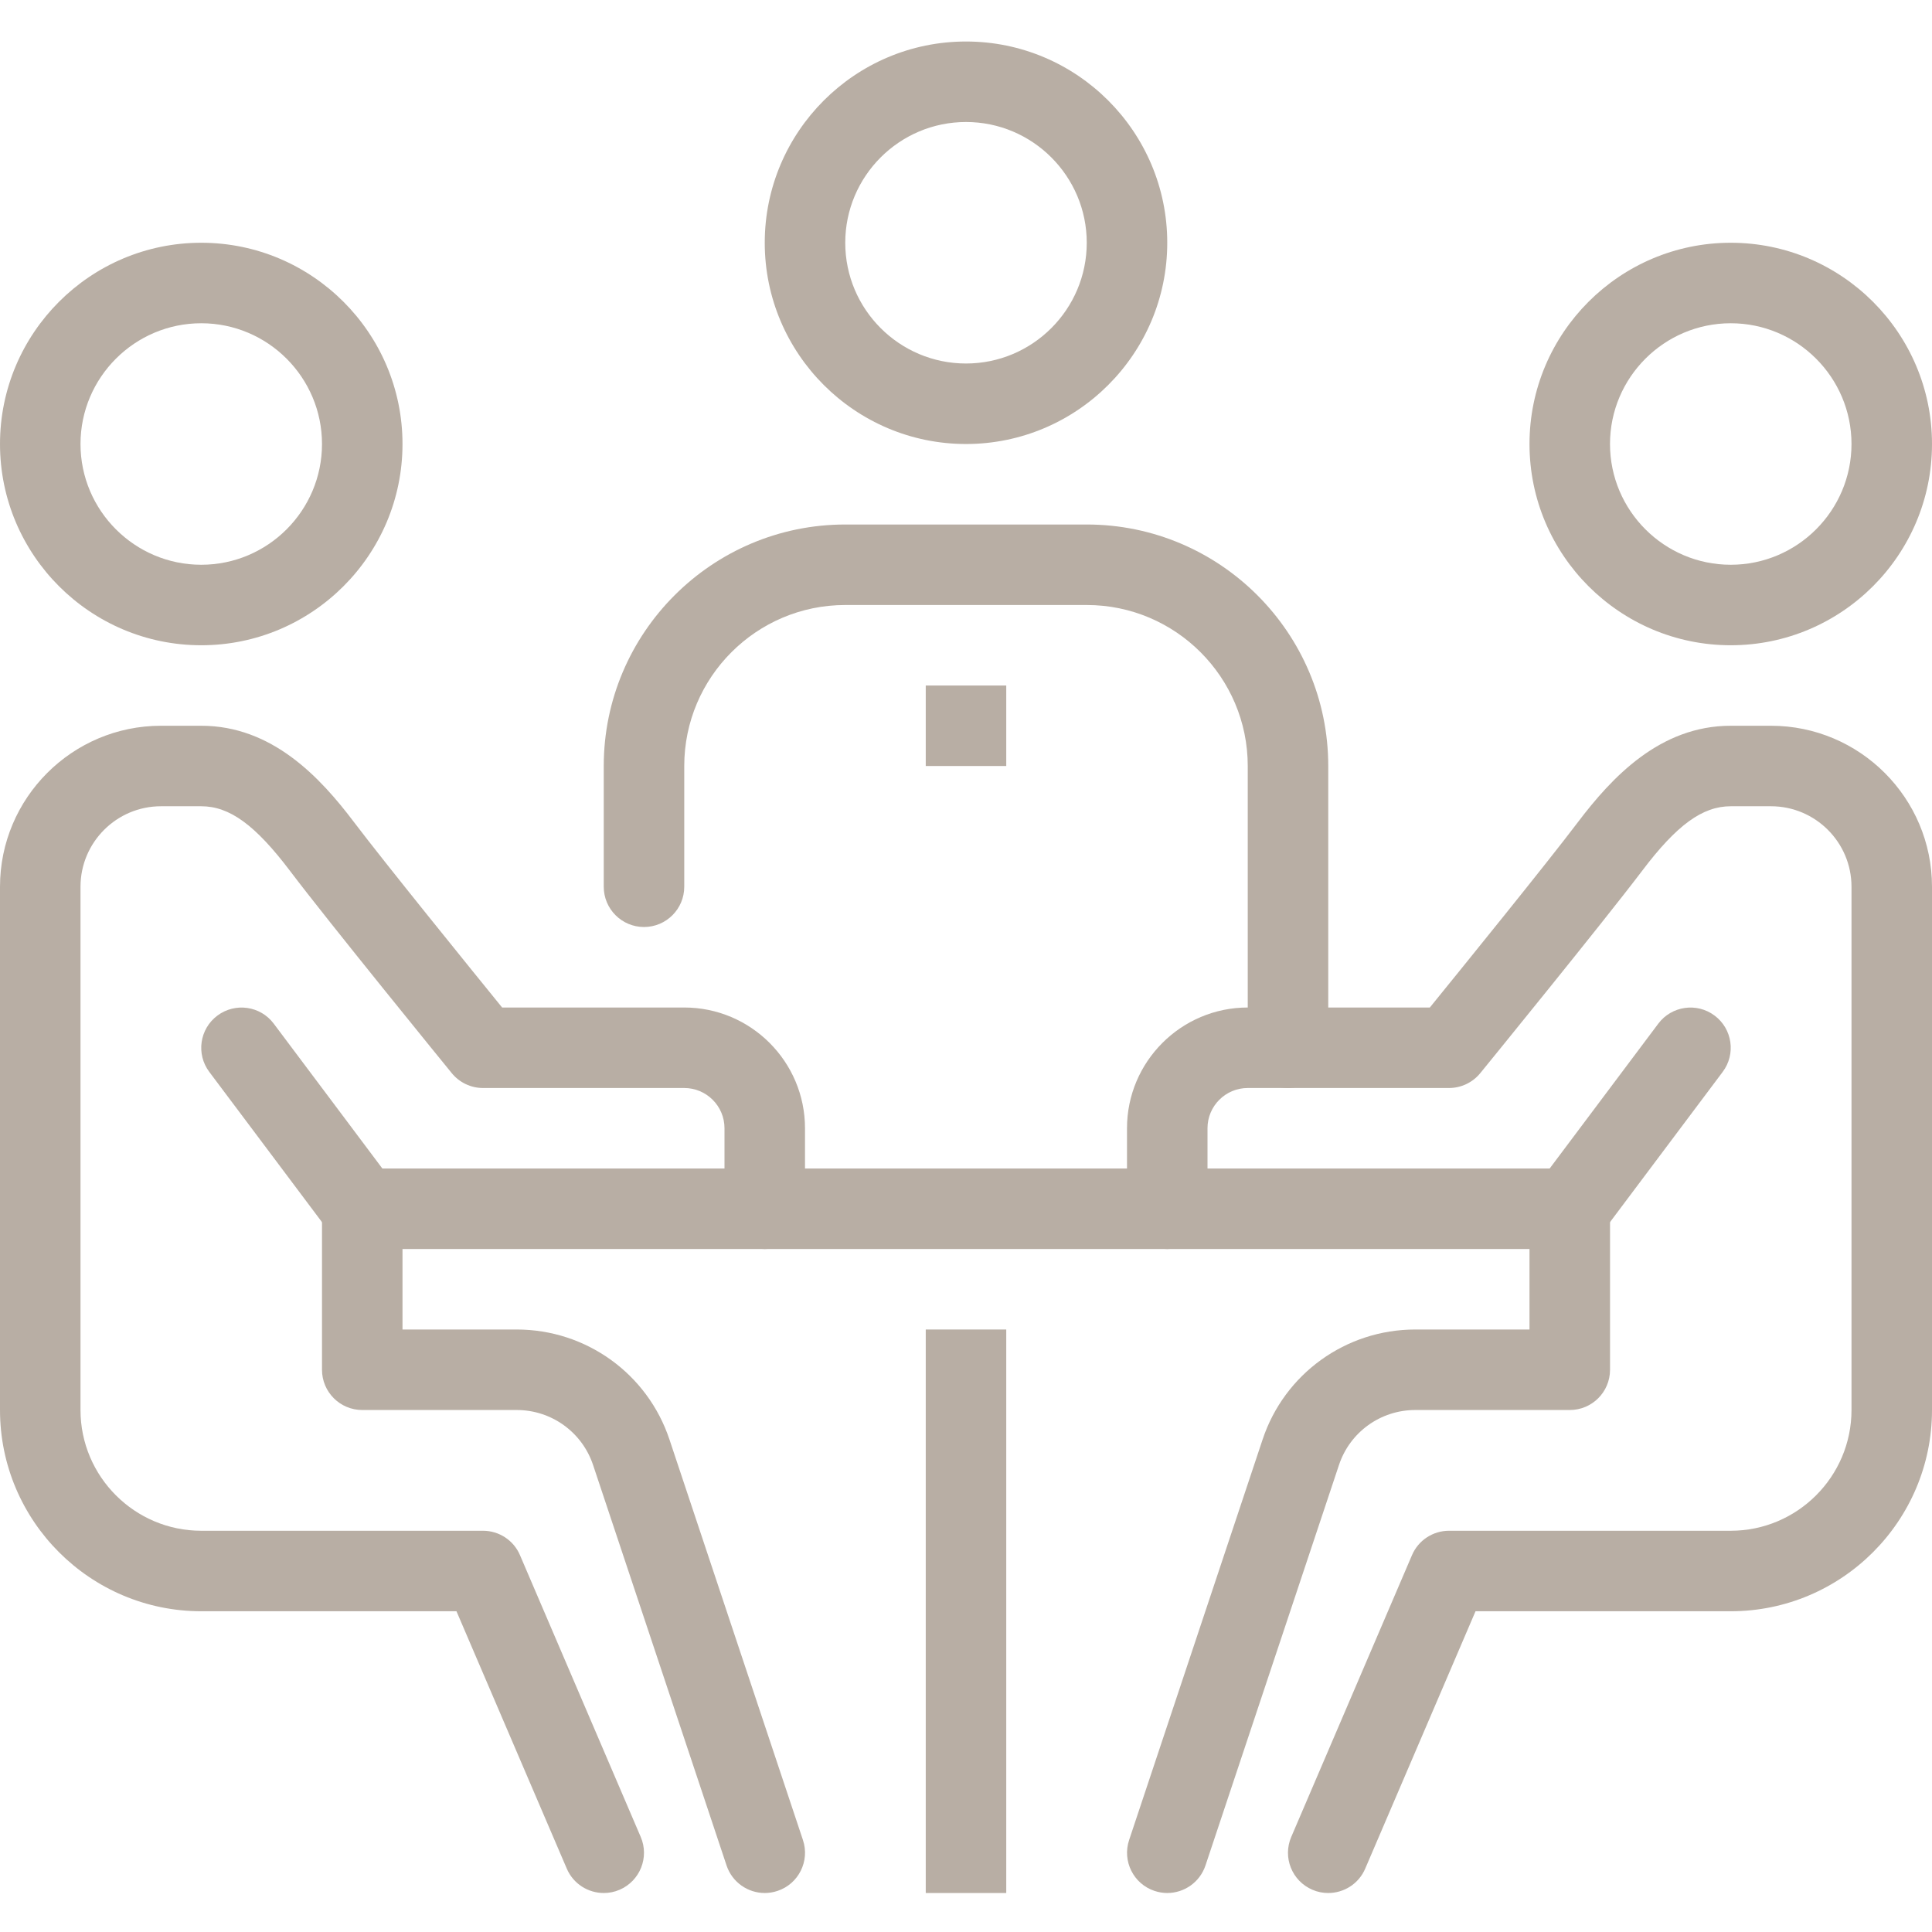 <svg xmlns="http://www.w3.org/2000/svg" fill="none" viewBox="0 0 60 60" height="60" width="60">
<g clip-path="url(#clip0_192_3202)" id="fi_1429487">
<path fill="#B8AEA4" d="M28.75 41.289H31.25V58.789H28.75V41.289Z" id="Vector"></path>
<path fill="#B8AEA4" d="M11.25 36.289H48.75V38.789H11.25V36.289Z" id="Vector_2"></path>
<path fill="#B8AEA4" d="M53.75 20.039C50.304 20.039 47.5 17.235 47.5 13.789C47.5 10.343 50.304 7.539 53.75 7.539C57.196 7.539 60 10.343 60 13.789C60 17.235 57.196 20.039 53.75 20.039ZM53.75 10.039C51.683 10.039 50 11.722 50 13.789C50 15.856 51.683 17.539 53.75 17.539C55.818 17.539 57.5 15.856 57.5 13.789C57.5 11.722 55.818 10.039 53.75 10.039Z" id="Vector_3"></path>
<path fill="#B8AEA4" d="M41.25 58.789C41.085 58.789 40.917 58.758 40.757 58.688C40.122 58.415 39.828 57.681 40.101 57.047L43.851 48.296C44.047 47.837 44.5 47.539 45 47.539H53.75C55.817 47.539 57.5 45.856 57.5 43.789V27.539C57.5 26.16 56.379 25.039 55 25.039H53.75C52.873 25.039 52.074 25.619 50.998 27.044C49.79 28.639 46.125 33.139 45.97 33.329C45.731 33.62 45.376 33.789 45 33.789H38.75C38.06 33.789 37.5 34.349 37.5 35.039V37.539C37.5 38.23 36.941 38.789 36.25 38.789C35.559 38.789 35 38.23 35 37.539V35.039C35 32.971 36.682 31.289 38.75 31.289H44.405C45.39 30.076 48.045 26.802 49.002 25.535C50.059 24.14 51.551 22.539 53.75 22.539H55C57.757 22.539 60 24.782 60 27.539V43.789C60 47.235 57.196 50.039 53.75 50.039H45.824L42.398 58.032C42.196 58.505 41.735 58.789 41.25 58.789Z" id="Vector_4"></path>
<path fill="#B8AEA4" d="M36.25 58.789C36.12 58.789 35.987 58.768 35.855 58.724C35.202 58.507 34.847 57.799 35.066 57.143L39.211 44.706C39.889 42.664 41.797 41.289 43.953 41.289H47.5V37.539C47.5 36.848 48.059 36.289 48.751 36.289C49.442 36.289 50.001 36.848 50.001 37.539V42.539C50.001 43.23 49.442 43.789 48.751 43.789H43.953C42.876 43.789 41.922 44.475 41.583 45.497L37.437 57.934C37.261 58.458 36.774 58.789 36.25 58.789Z" id="Vector_5"></path>
<path fill="#B8AEA4" d="M48.749 38.789C48.488 38.789 48.225 38.708 48.001 38.539C47.448 38.125 47.336 37.342 47.75 36.791L51.5 31.79C51.914 31.238 52.698 31.127 53.249 31.54C53.802 31.954 53.914 32.738 53.499 33.289L49.749 38.289C49.505 38.617 49.13 38.789 48.749 38.789Z" id="Vector_6"></path>
<path fill="#B8AEA4" d="M6.25 20.039C2.804 20.039 0 17.235 0 13.789C0 10.343 2.804 7.539 6.25 7.539C9.696 7.539 12.5 10.343 12.5 13.789C12.5 17.235 9.696 20.039 6.25 20.039ZM6.25 10.039C4.183 10.039 2.5 11.722 2.5 13.789C2.5 15.856 4.183 17.539 6.25 17.539C8.318 17.539 10 15.856 10 13.789C10 11.722 8.318 10.039 6.25 10.039Z" id="Vector_7"></path>
<path fill="#B8AEA4" d="M18.75 58.789C18.265 58.789 17.804 58.505 17.602 58.032L14.176 50.039H6.25C2.804 50.039 0 47.235 0 43.789V27.539C0 24.782 2.243 22.539 5 22.539H6.25C8.449 22.539 9.943 24.14 10.996 25.535C11.955 26.802 14.609 30.076 15.594 31.289H21.25C23.318 31.289 25 32.971 25 35.039V37.539C25 38.23 24.44 38.789 23.75 38.789C23.06 38.789 22.5 38.23 22.5 37.539V35.039C22.5 34.349 21.939 33.789 21.25 33.789H15C14.624 33.789 14.269 33.62 14.031 33.329C13.876 33.139 10.21 28.639 9.004 27.043C7.926 25.619 7.129 25.039 6.25 25.039H5C3.621 25.039 2.5 26.16 2.5 27.539V43.789C2.5 45.856 4.183 47.539 6.25 47.539H15C15.5 47.539 15.953 47.837 16.148 48.296L19.898 57.047C20.171 57.681 19.876 58.415 19.243 58.688C19.082 58.758 18.915 58.789 18.75 58.789Z" id="Vector_8"></path>
<path fill="#B8AEA4" d="M23.75 58.789C23.227 58.789 22.739 58.458 22.564 57.934L18.419 45.498C18.079 44.477 17.125 43.789 16.047 43.789H11.25C10.56 43.789 10 43.23 10 42.539V37.539C10 36.848 10.56 36.289 11.25 36.289C11.94 36.289 12.5 36.848 12.5 37.539V41.289H16.047C18.204 41.289 20.11 42.663 20.791 44.706L24.936 57.143C25.155 57.798 24.801 58.507 24.146 58.724C24.014 58.768 23.88 58.789 23.75 58.789Z" id="Vector_9"></path>
<path fill="#B8AEA4" d="M11.252 38.789C10.872 38.789 10.496 38.617 10.25 38.289L6.5 33.289C6.085 32.738 6.198 31.954 6.751 31.54C7.305 31.127 8.088 31.238 8.501 31.79L12.251 36.791C12.665 37.342 12.553 38.125 12 38.539C11.775 38.708 11.512 38.789 11.252 38.789Z" id="Vector_10"></path>
<path fill="#B8AEA4" d="M40 33.789C39.309 33.789 38.75 33.23 38.75 32.539V23.789C38.75 21.032 36.508 18.789 33.75 18.789H26.25C23.492 18.789 21.25 21.032 21.25 23.789V27.539C21.25 28.229 20.69 28.789 20 28.789C19.31 28.789 18.75 28.229 18.75 27.539V23.789C18.75 19.653 22.114 16.289 26.25 16.289H33.75C37.886 16.289 41.25 19.653 41.25 23.789V32.539C41.25 33.23 40.691 33.789 40 33.789Z" id="Vector_11"></path>
<path fill="#B8AEA4" d="M30 13.789C26.554 13.789 23.75 10.985 23.75 7.539C23.75 4.093 26.554 1.289 30 1.289C33.446 1.289 36.25 4.093 36.25 7.539C36.25 10.985 33.446 13.789 30 13.789ZM30 3.789C27.932 3.789 26.25 5.472 26.25 7.539C26.25 9.607 27.932 11.289 30 11.289C32.068 11.289 33.75 9.607 33.75 7.539C33.75 5.472 32.068 3.789 30 3.789Z" id="Vector_12"></path>
<path fill="#B8AEA4" d="M28.75 21.289H31.25V23.789H28.75V21.289Z" id="Vector_13"></path>
</g>
<defs>
<clipPath id="clip0_192_3202">
<rect fill="white" height="60" width="60"></rect>
</clipPath>
</defs>
</svg>
